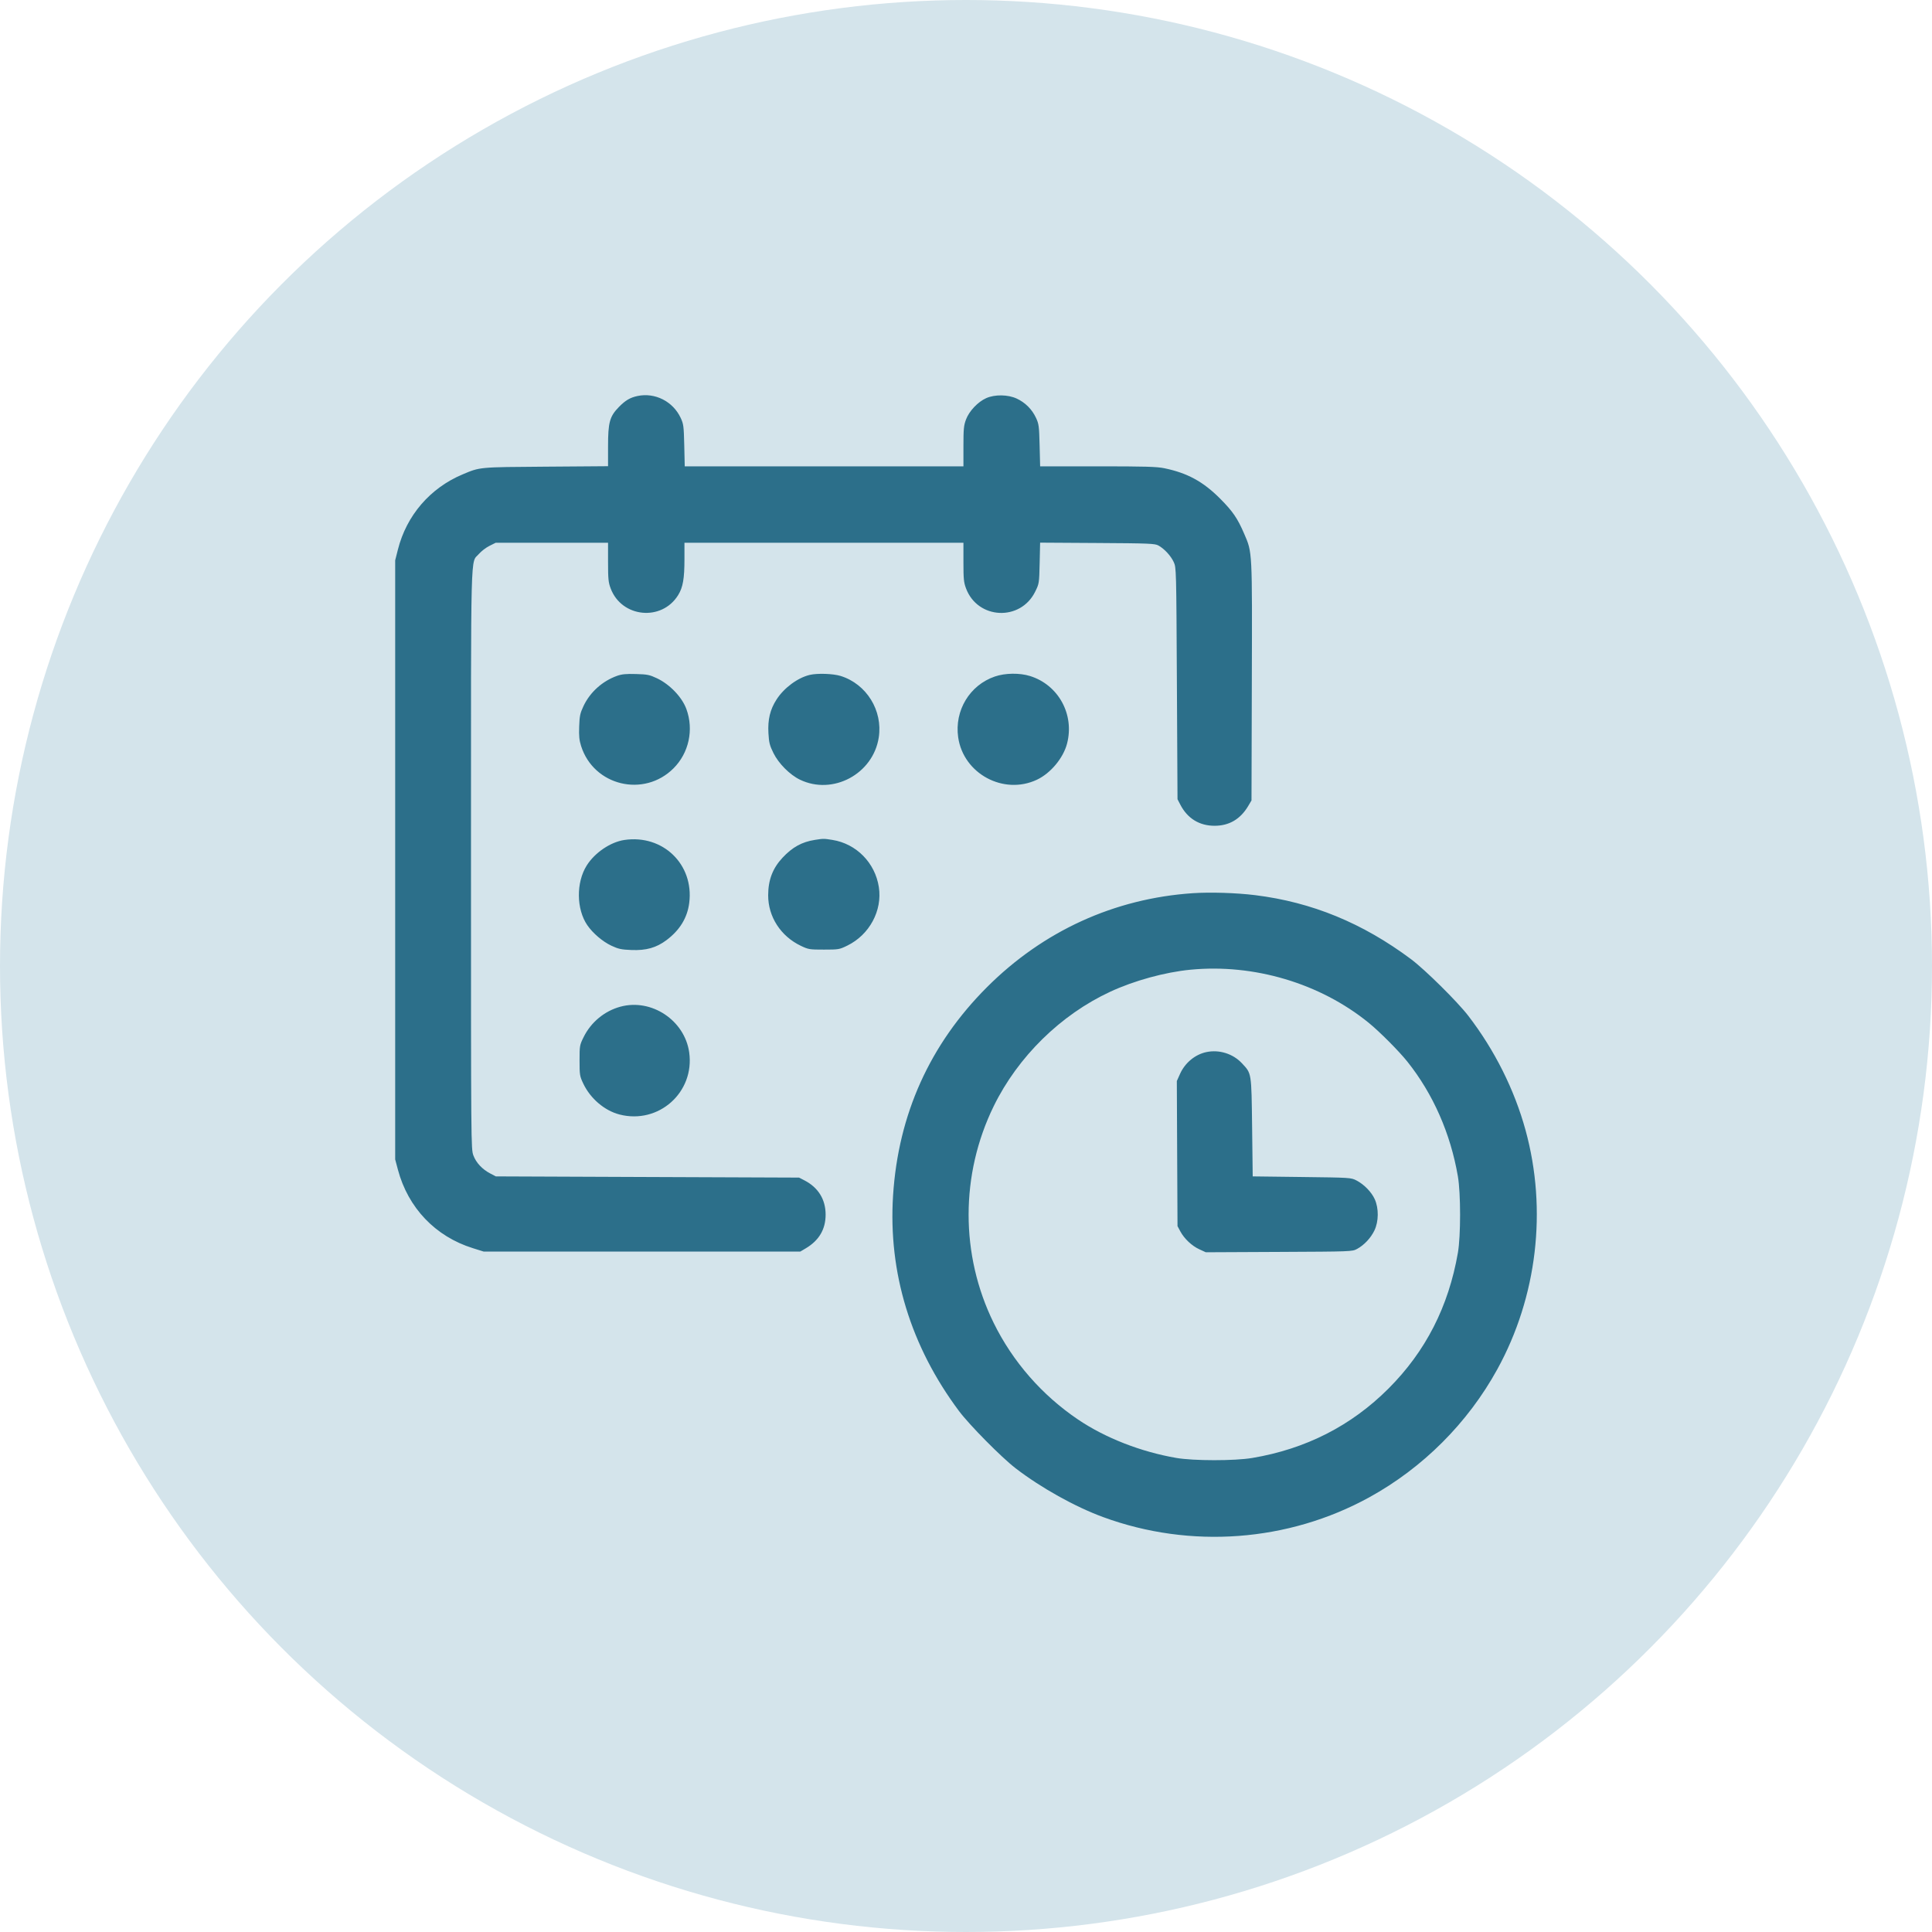 <svg width="88" height="88" viewBox="0 0 88 88" fill="none" xmlns="http://www.w3.org/2000/svg">
<circle cx="44" cy="44" r="44" fill="#D4E4EB"/>
<path fill-rule="evenodd" clip-rule="evenodd" d="M29.04 18.037C28.702 18.108 28.482 18.238 28.187 18.541C27.77 18.969 27.696 19.238 27.696 20.329V21.235L24.864 21.256C21.789 21.278 21.873 21.27 21.066 21.61C19.592 22.229 18.519 23.476 18.126 25.025L18 25.522V39.166V52.81L18.125 53.279C18.587 55.015 19.834 56.322 21.536 56.852L22.033 57.008H29.243H36.452L36.701 56.86C37.307 56.501 37.607 55.991 37.606 55.323C37.605 54.632 37.272 54.092 36.646 53.767L36.397 53.638L29.491 53.611L22.585 53.583L22.337 53.454C21.968 53.263 21.688 52.964 21.563 52.63C21.454 52.339 21.453 52.187 21.453 39.146C21.453 24.526 21.423 25.688 21.815 25.23C21.92 25.107 22.135 24.943 22.293 24.864L22.579 24.721H25.138H27.696V25.603C27.696 26.368 27.711 26.526 27.814 26.8C28.314 28.136 30.144 28.316 30.89 27.104C31.108 26.749 31.176 26.359 31.176 25.457V24.721H37.53H43.883V25.603C43.883 26.368 43.898 26.526 44.001 26.8C44.531 28.217 46.481 28.31 47.151 26.95C47.332 26.582 47.334 26.571 47.355 25.648L47.376 24.717L49.98 24.733C52.348 24.747 52.6 24.758 52.763 24.846C53.031 24.993 53.33 25.315 53.461 25.6C53.578 25.852 53.579 25.898 53.606 31.129L53.634 36.404L53.763 36.653C54.088 37.279 54.628 37.612 55.319 37.613C55.987 37.614 56.498 37.313 56.857 36.708L57.004 36.459L57.019 31.046C57.037 25.037 57.044 25.179 56.673 24.317C56.368 23.606 56.148 23.286 55.568 22.705C54.795 21.932 54.08 21.544 53.037 21.328C52.689 21.256 52.164 21.241 49.997 21.241H47.377L47.353 20.288C47.331 19.41 47.319 19.312 47.188 19.032C47.009 18.646 46.701 18.338 46.314 18.156C45.915 17.969 45.313 17.96 44.92 18.135C44.542 18.303 44.145 18.723 44.001 19.106C43.898 19.383 43.883 19.538 43.883 20.332V21.241H37.536H31.189L31.167 20.288C31.146 19.405 31.134 19.313 31.003 19.032C30.652 18.284 29.835 17.869 29.04 18.037ZM28.109 30.783C27.436 31.023 26.874 31.529 26.576 32.164C26.423 32.49 26.398 32.608 26.381 33.09C26.365 33.523 26.384 33.715 26.468 33.979C27.04 35.791 29.33 36.344 30.679 34.995C31.377 34.297 31.607 33.241 31.266 32.302C31.068 31.755 30.507 31.169 29.918 30.892C29.587 30.736 29.484 30.715 28.966 30.701C28.518 30.688 28.323 30.707 28.109 30.783ZM36.882 30.741C36.334 30.871 35.713 31.33 35.372 31.859C35.077 32.315 34.966 32.775 35.001 33.395C35.026 33.828 35.057 33.953 35.23 34.302C35.465 34.778 35.974 35.289 36.434 35.512C37.931 36.237 39.767 35.256 40.026 33.593C40.217 32.363 39.469 31.156 38.29 30.789C37.949 30.683 37.229 30.658 36.882 30.741ZM45.318 30.813C44.168 31.205 43.468 32.364 43.644 33.586C43.884 35.246 45.718 36.231 47.235 35.513C47.856 35.219 48.434 34.525 48.604 33.865C48.947 32.539 48.209 31.194 46.916 30.792C46.444 30.645 45.786 30.653 45.318 30.813ZM28.442 38.259C27.808 38.353 27.096 38.834 26.726 39.419C26.237 40.192 26.249 41.411 26.753 42.144C27.005 42.51 27.451 42.889 27.849 43.076C28.168 43.225 28.297 43.253 28.761 43.272C29.43 43.299 29.896 43.168 30.357 42.822C30.964 42.367 31.309 41.803 31.394 41.123C31.614 39.375 30.197 38.001 28.442 38.259ZM37.115 38.256C36.524 38.349 36.094 38.586 35.643 39.068C35.195 39.547 34.99 40.082 34.989 40.777C34.987 41.758 35.561 42.644 36.48 43.082C36.822 43.245 36.871 43.254 37.53 43.253C38.2 43.253 38.231 43.248 38.596 43.07C39.603 42.577 40.196 41.476 40.03 40.404C39.859 39.298 39.005 38.431 37.916 38.257C37.521 38.194 37.511 38.194 37.115 38.256ZM54.324 40.684C50.757 40.925 47.514 42.407 44.957 44.963C42.353 47.566 40.915 50.757 40.678 54.453C40.453 57.966 41.481 61.326 43.682 64.272C44.158 64.908 45.614 66.381 46.258 66.877C47.414 67.767 48.97 68.634 50.256 69.105C54.227 70.56 58.677 70.228 62.363 68.204C64.809 66.861 66.859 64.811 68.202 62.366C70.015 59.067 70.482 55.109 69.488 51.483C68.98 49.63 68.076 47.824 66.875 46.264C66.379 45.62 64.906 44.164 64.269 43.688C62.065 42.042 59.755 41.093 57.17 40.773C56.312 40.667 55.126 40.63 54.324 40.684ZM54.224 44.169C53.06 44.282 51.658 44.666 50.568 45.173C48.314 46.219 46.366 48.132 45.265 50.379C43.739 53.495 43.737 57.153 45.259 60.253C46.126 62.02 47.463 63.551 49.107 64.66C50.347 65.497 51.968 66.13 53.579 66.407C54.366 66.543 56.236 66.544 57.036 66.409C59.475 66 61.547 64.944 63.244 63.247C64.935 61.557 65.98 59.512 66.405 57.063C66.538 56.297 66.538 54.362 66.405 53.583C66.07 51.63 65.276 49.826 64.106 48.359C63.718 47.873 62.836 46.987 62.335 46.581C60.122 44.785 57.114 43.89 54.224 44.169ZM28.263 45.852C27.537 46.047 26.918 46.559 26.583 47.239C26.402 47.605 26.398 47.634 26.398 48.307C26.398 48.965 26.406 49.016 26.568 49.357C26.891 50.038 27.535 50.587 28.218 50.764C29.999 51.224 31.648 49.754 31.392 47.935C31.186 46.475 29.677 45.471 28.263 45.852ZM54.95 47.921C54.436 48.029 53.976 48.409 53.75 48.912L53.603 49.24L53.618 52.544L53.634 55.848L53.761 56.085C53.94 56.42 54.287 56.748 54.629 56.904L54.922 57.039L58.256 57.023C61.548 57.008 61.592 57.006 61.81 56.889C62.133 56.715 62.441 56.387 62.605 56.041C62.799 55.632 62.805 55.041 62.62 54.627C62.473 54.298 62.134 53.949 61.783 53.767C61.537 53.64 61.507 53.638 59.297 53.611L57.059 53.583L57.032 51.346C57 48.824 57.014 48.907 56.563 48.425C56.16 47.995 55.532 47.798 54.95 47.921Z" fill="#2C6F8A"/>
</svg>

